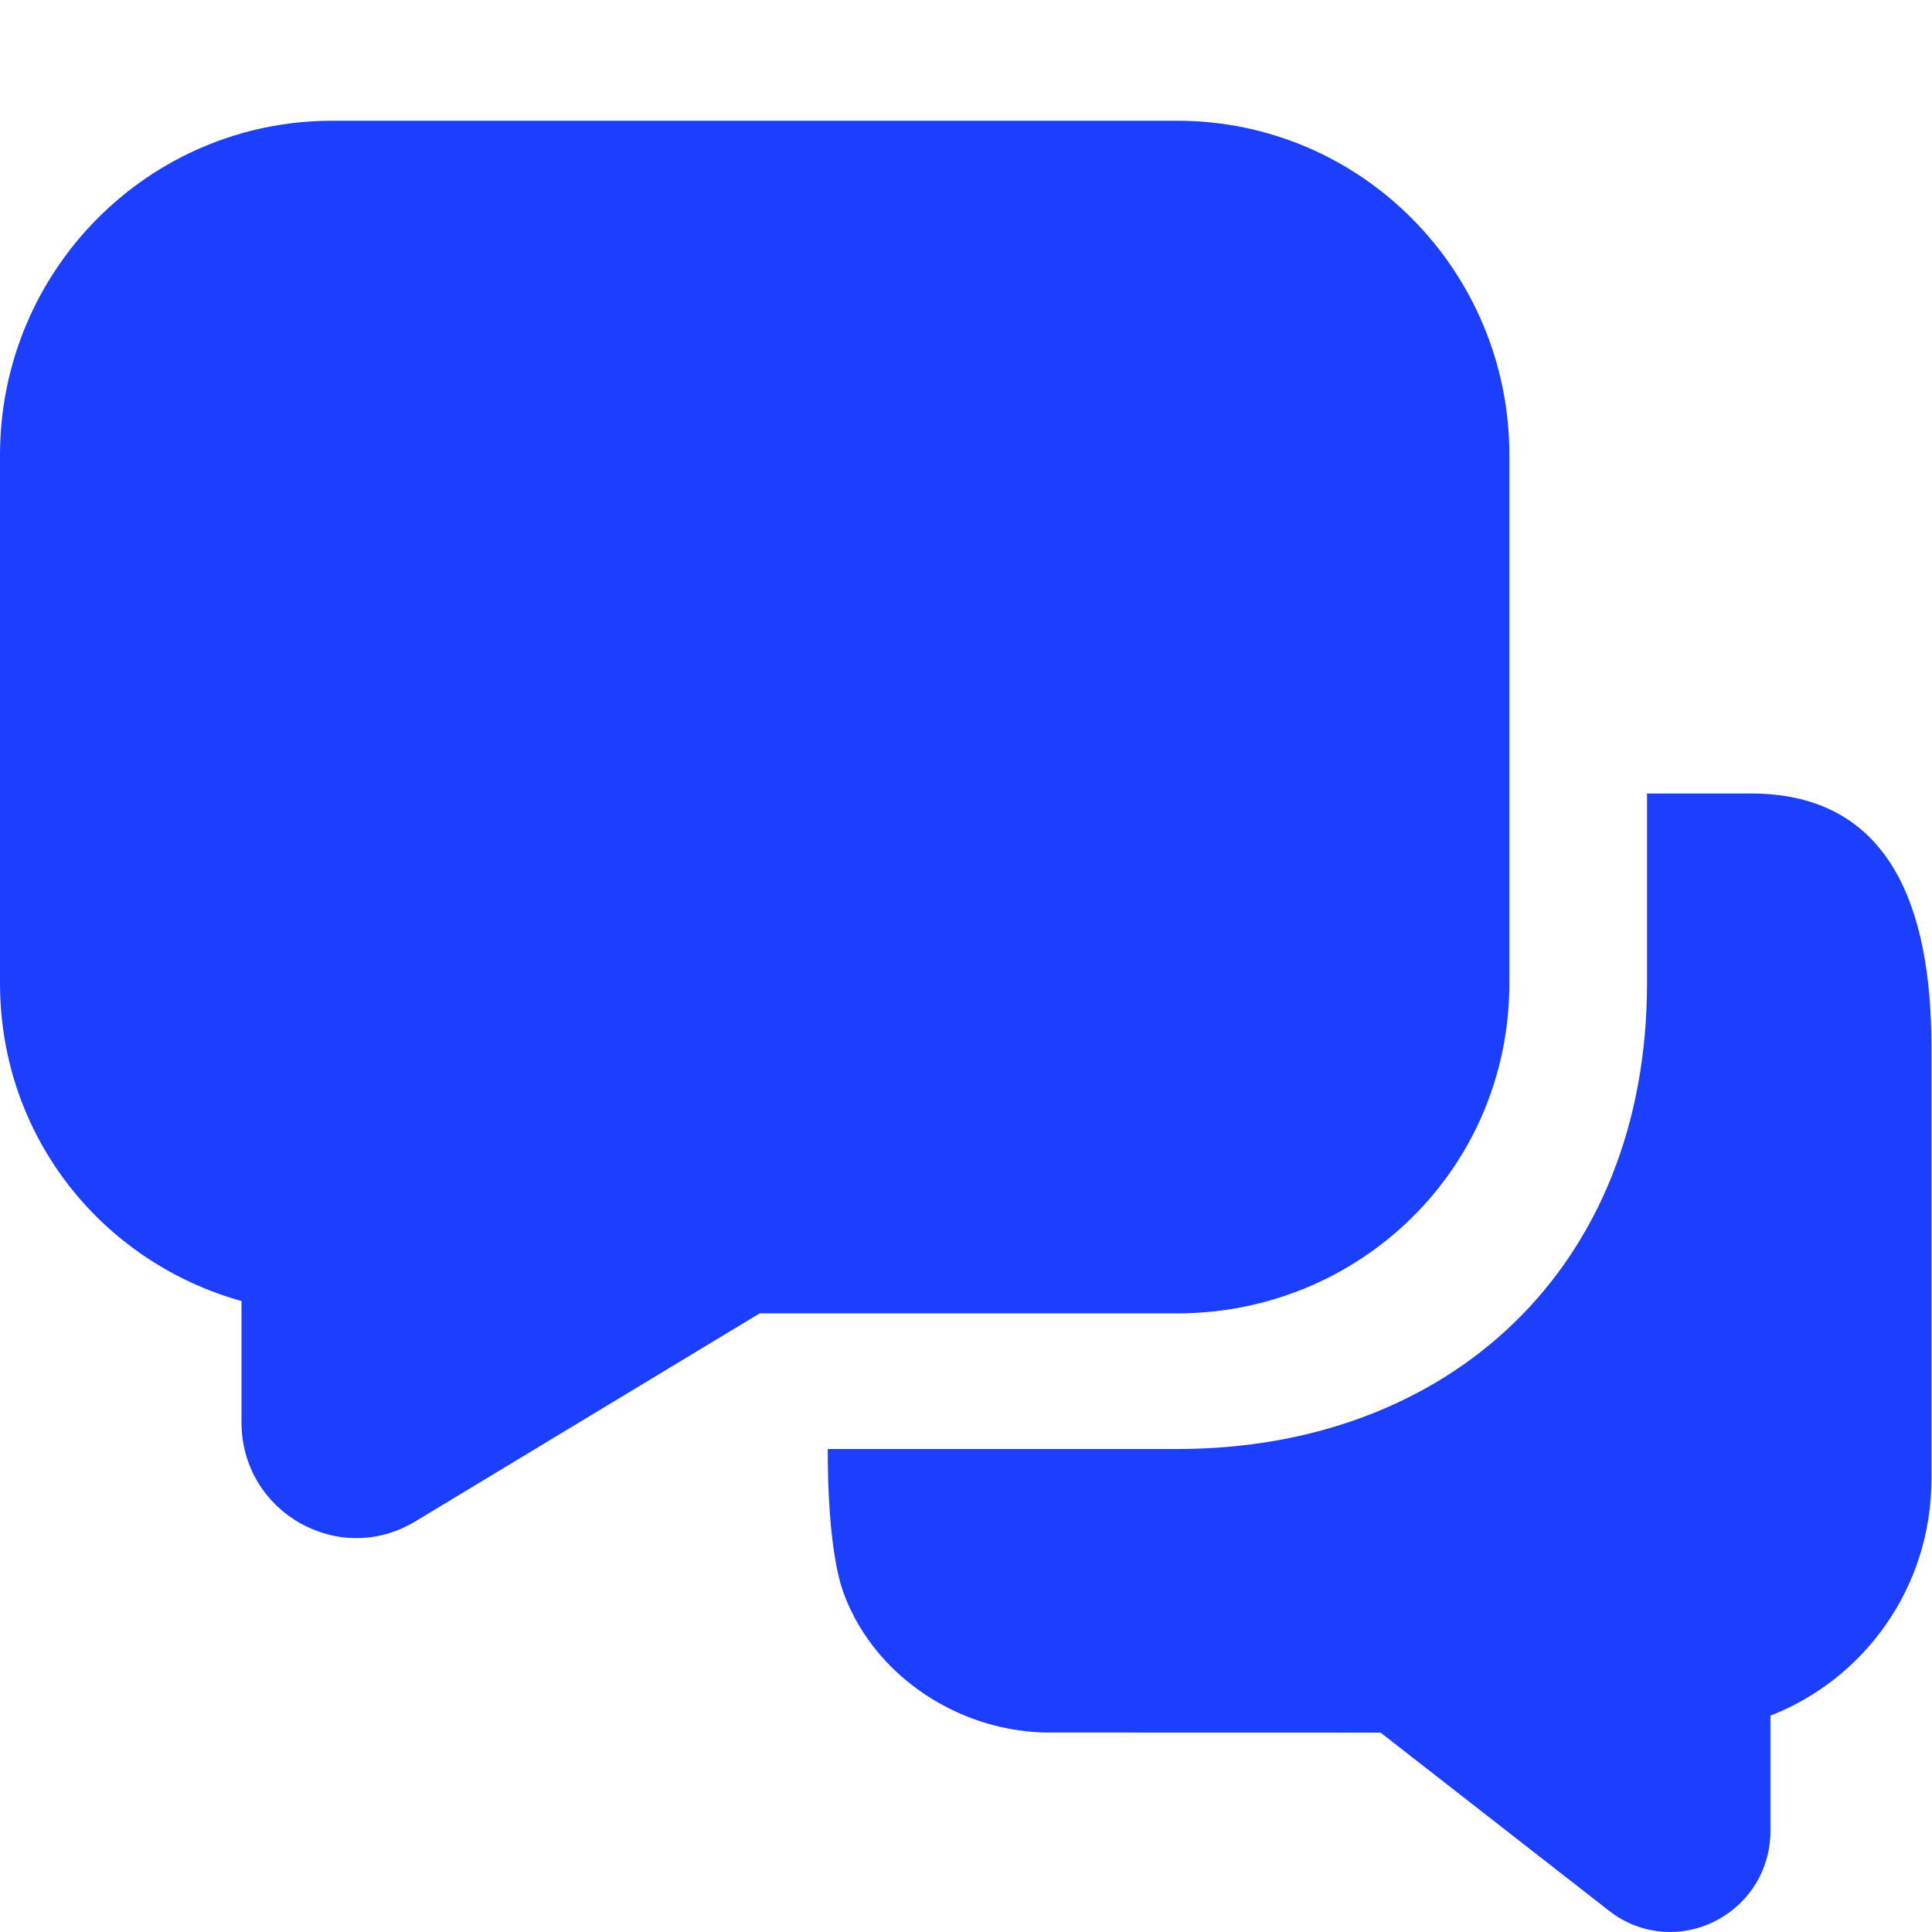 <?xml version="1.0" encoding="utf-8"?>
<svg xmlns="http://www.w3.org/2000/svg" width="24" height="24" viewBox="0 0 24 24" fill="none">
<path fill-rule="evenodd" clip-rule="evenodd" d="M0 5.654C0 3.36 1.847 1.5 4.125 1.5H14.625C16.903 1.5 18.75 3.36 18.75 5.654V12.211C18.75 14.53 16.878 16.315 14.625 16.315L9.437 16.315L5.158 18.9C4.208 19.474 3 18.785 3 17.669V16.162C1.281 15.683 0 14.13 0 12.211V5.654Z" fill="#1C3EFF"/>
<path fill-rule="evenodd" clip-rule="evenodd" d="M20.46 9.857H21.75C23.476 9.857 23.993 11.266 23.993 13.004V18.375C23.993 19.714 23.163 20.857 21.993 21.312L21.993 22.743C21.993 23.718 20.938 24.321 20.108 23.82C20.07 23.797 20.033 23.771 19.998 23.744L17.15 21.523L13.035 21.522C12.217 21.522 11.422 21.142 10.91 20.53C10.732 20.317 10.58 20.067 10.478 19.785C10.265 19.197 10.283 18 10.283 18H14.625C18 18 20.46 15.75 20.46 12.211V9.857Z" fill="#1C3EFF"/>
</svg>